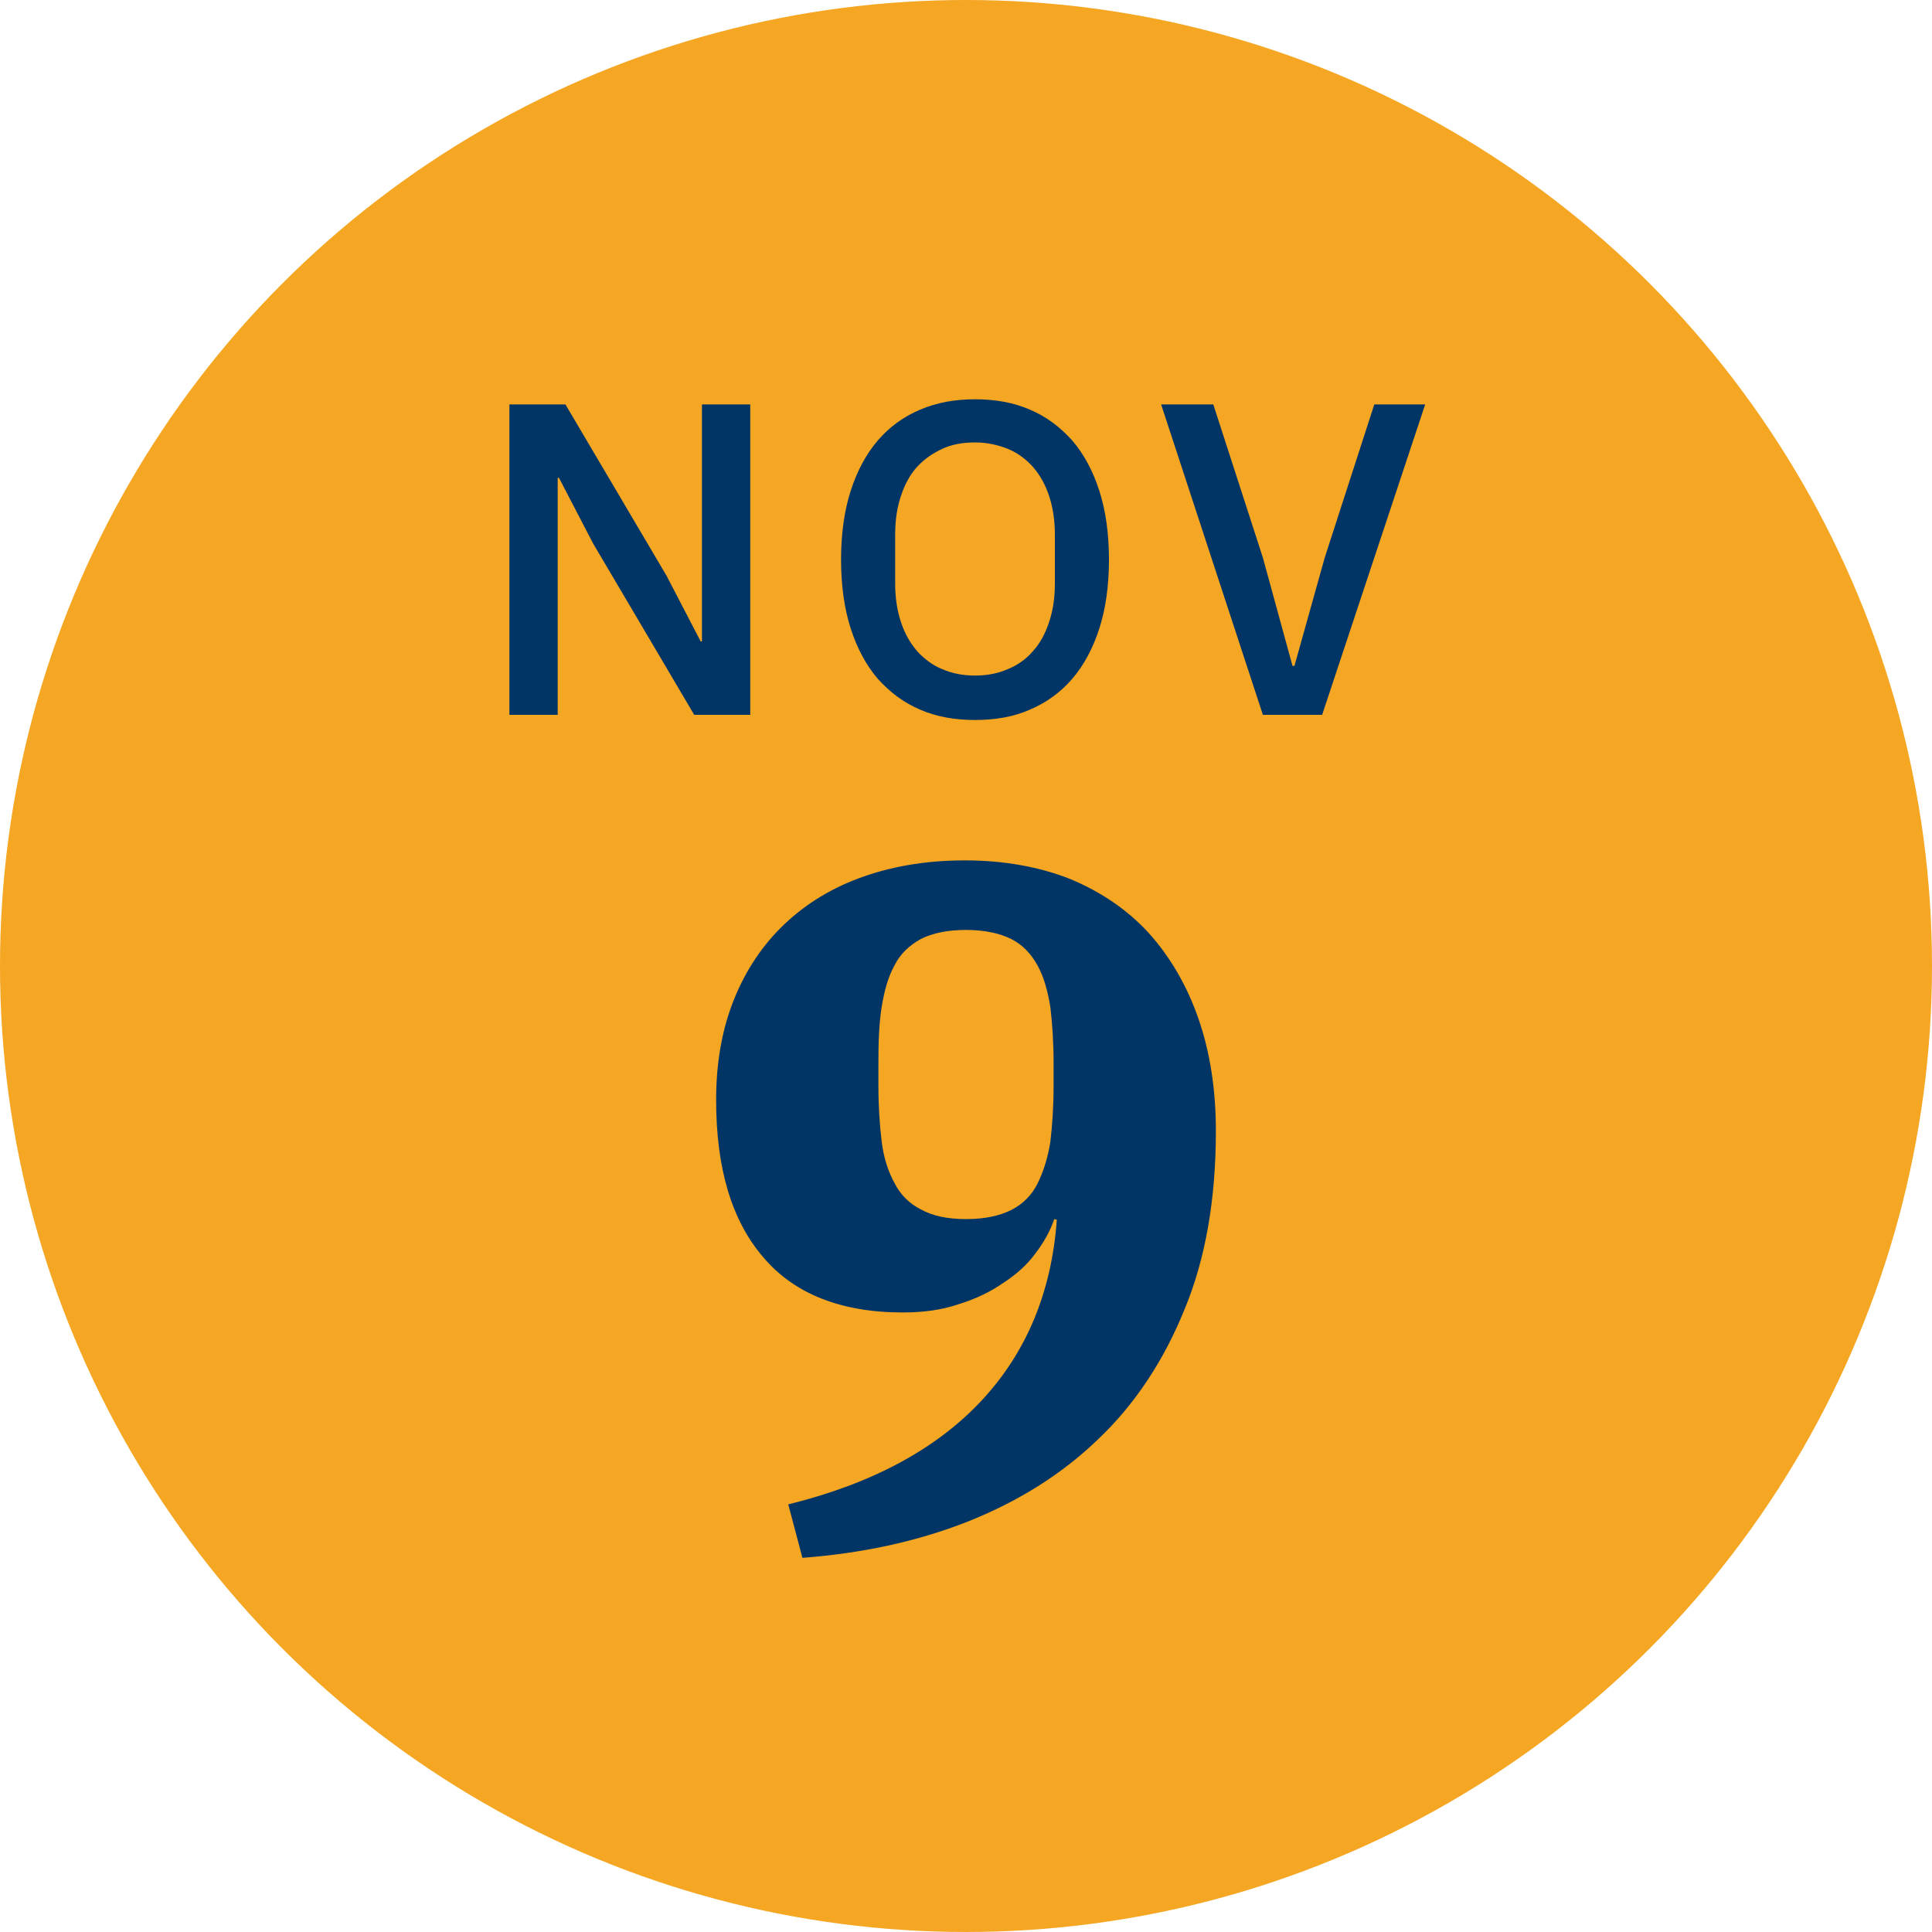 <?xml version="1.0" encoding="UTF-8"?>
<!-- Generator: Adobe Illustrator 28.0.0, SVG Export Plug-In . SVG Version: 6.00 Build 0)  -->
<svg xmlns="http://www.w3.org/2000/svg" xmlns:xlink="http://www.w3.org/1999/xlink" version="1.1" id="Layer_1" x="0px" y="0px" viewBox="0 0 300 300" xml:space="preserve">
<circle id="Ellipse_361_00000152962630357672657240000005508692838569955501_" fill="#F5A623" cx="150" cy="150" r="150"></circle>
<g>
	<path fill="#003565" d="M122.4,233.6c13-3.2,23-8.6,30-16.1c7-7.5,10.9-16.9,11.7-28.1l-0.4-0.1c-0.6,1.8-1.6,3.6-2.9,5.3   c-1.3,1.8-3,3.3-5,4.6c-2,1.4-4.3,2.5-6.9,3.3c-2.6,0.9-5.5,1.3-8.7,1.3c-9.6,0-16.9-2.9-21.7-8.6c-4.9-5.7-7.3-13.8-7.3-24.4   c0-5.4,0.8-10.4,2.5-14.9c1.7-4.5,4.2-8.5,7.5-11.8s7.3-5.9,12.1-7.7c4.8-1.8,10.3-2.8,16.5-2.8c6.1,0,11.6,1,16.4,2.9   c4.8,2,8.9,4.8,12.2,8.4c3.3,3.7,5.9,8.1,7.7,13.3c1.8,5.2,2.7,11,2.7,17.4c0,10.6-1.6,19.9-4.9,27.8c-3.2,7.9-7.7,14.7-13.4,20.1   c-5.7,5.5-12.5,9.7-20.3,12.8c-7.9,3.1-16.4,4.9-25.6,5.6L122.4,233.6z M150,189.3c2.9,0,5.2-0.5,7-1.4c1.8-0.9,3.2-2.3,4.1-4.1   c0.9-1.8,1.6-4,2-6.5c0.3-2.6,0.5-5.4,0.5-8.6V165c0-3.2-0.2-6.1-0.5-8.6c-0.4-2.5-1-4.7-2-6.5c-1-1.8-2.3-3.2-4.1-4.1   c-1.8-0.9-4.2-1.4-7-1.4c-2.9,0-5.2,0.5-7,1.4c-1.8,1-3.2,2.3-4.1,4.1c-1,1.8-1.6,4-2,6.5c-0.4,2.5-0.5,5.4-0.5,8.6v3.6   c0,3.2,0.2,6.1,0.5,8.6c0.3,2.5,1,4.7,2,6.5c0.9,1.8,2.3,3.2,4.1,4.1C144.8,188.8,147.1,189.3,150,189.3z"></path>
</g>
<g>
	<path fill="#003565" d="M92.1,84.4l-5.3-10.2h-0.2V111h-7.5V62.8h8.7l15.7,26.6l5.3,10.2h0.2V62.8h7.5V111h-8.7L92.1,84.4z"></path>
	<path fill="#003565" d="M151.4,111.8c-3.1,0-6-0.5-8.5-1.6c-2.6-1.1-4.7-2.7-6.6-4.8c-1.8-2.1-3.2-4.7-4.2-7.8s-1.5-6.7-1.5-10.7   c0-4,0.5-7.6,1.5-10.7s2.4-5.7,4.2-7.8c1.8-2.1,4-3.7,6.6-4.8c2.6-1.1,5.4-1.6,8.5-1.6c3.1,0,6,0.5,8.5,1.6   c2.6,1.1,4.7,2.7,6.6,4.8c1.8,2.1,3.2,4.7,4.2,7.8c1,3.1,1.5,6.7,1.5,10.7c0,4-0.5,7.6-1.5,10.7c-1,3.1-2.4,5.7-4.2,7.8   c-1.8,2.1-4,3.7-6.6,4.8C157.4,111.3,154.6,111.8,151.4,111.8z M151.4,104.9c1.8,0,3.5-0.3,5.1-1c1.5-0.6,2.9-1.6,3.9-2.8   c1.1-1.2,1.9-2.7,2.5-4.5c0.6-1.8,0.9-3.7,0.9-6v-7.6c0-2.2-0.3-4.2-0.9-6c-0.6-1.8-1.4-3.2-2.5-4.5c-1.1-1.2-2.4-2.2-3.9-2.8   c-1.5-0.6-3.2-1-5.1-1c-1.9,0-3.6,0.3-5.1,1s-2.8,1.6-3.9,2.8c-1.1,1.2-1.9,2.7-2.5,4.5c-0.6,1.8-0.9,3.7-0.9,6v7.6   c0,2.2,0.3,4.2,0.9,6c0.6,1.8,1.4,3.2,2.5,4.5c1.1,1.2,2.4,2.2,3.9,2.8C147.9,104.6,149.6,104.9,151.4,104.9z"></path>
	<path fill="#003565" d="M196.1,111l-15.8-48.2h8.1l7.7,23.8l4.6,16.8h0.3l4.7-16.8l7.7-23.8h7.9l-16,48.2H196.1z"></path>
</g>
</svg>
